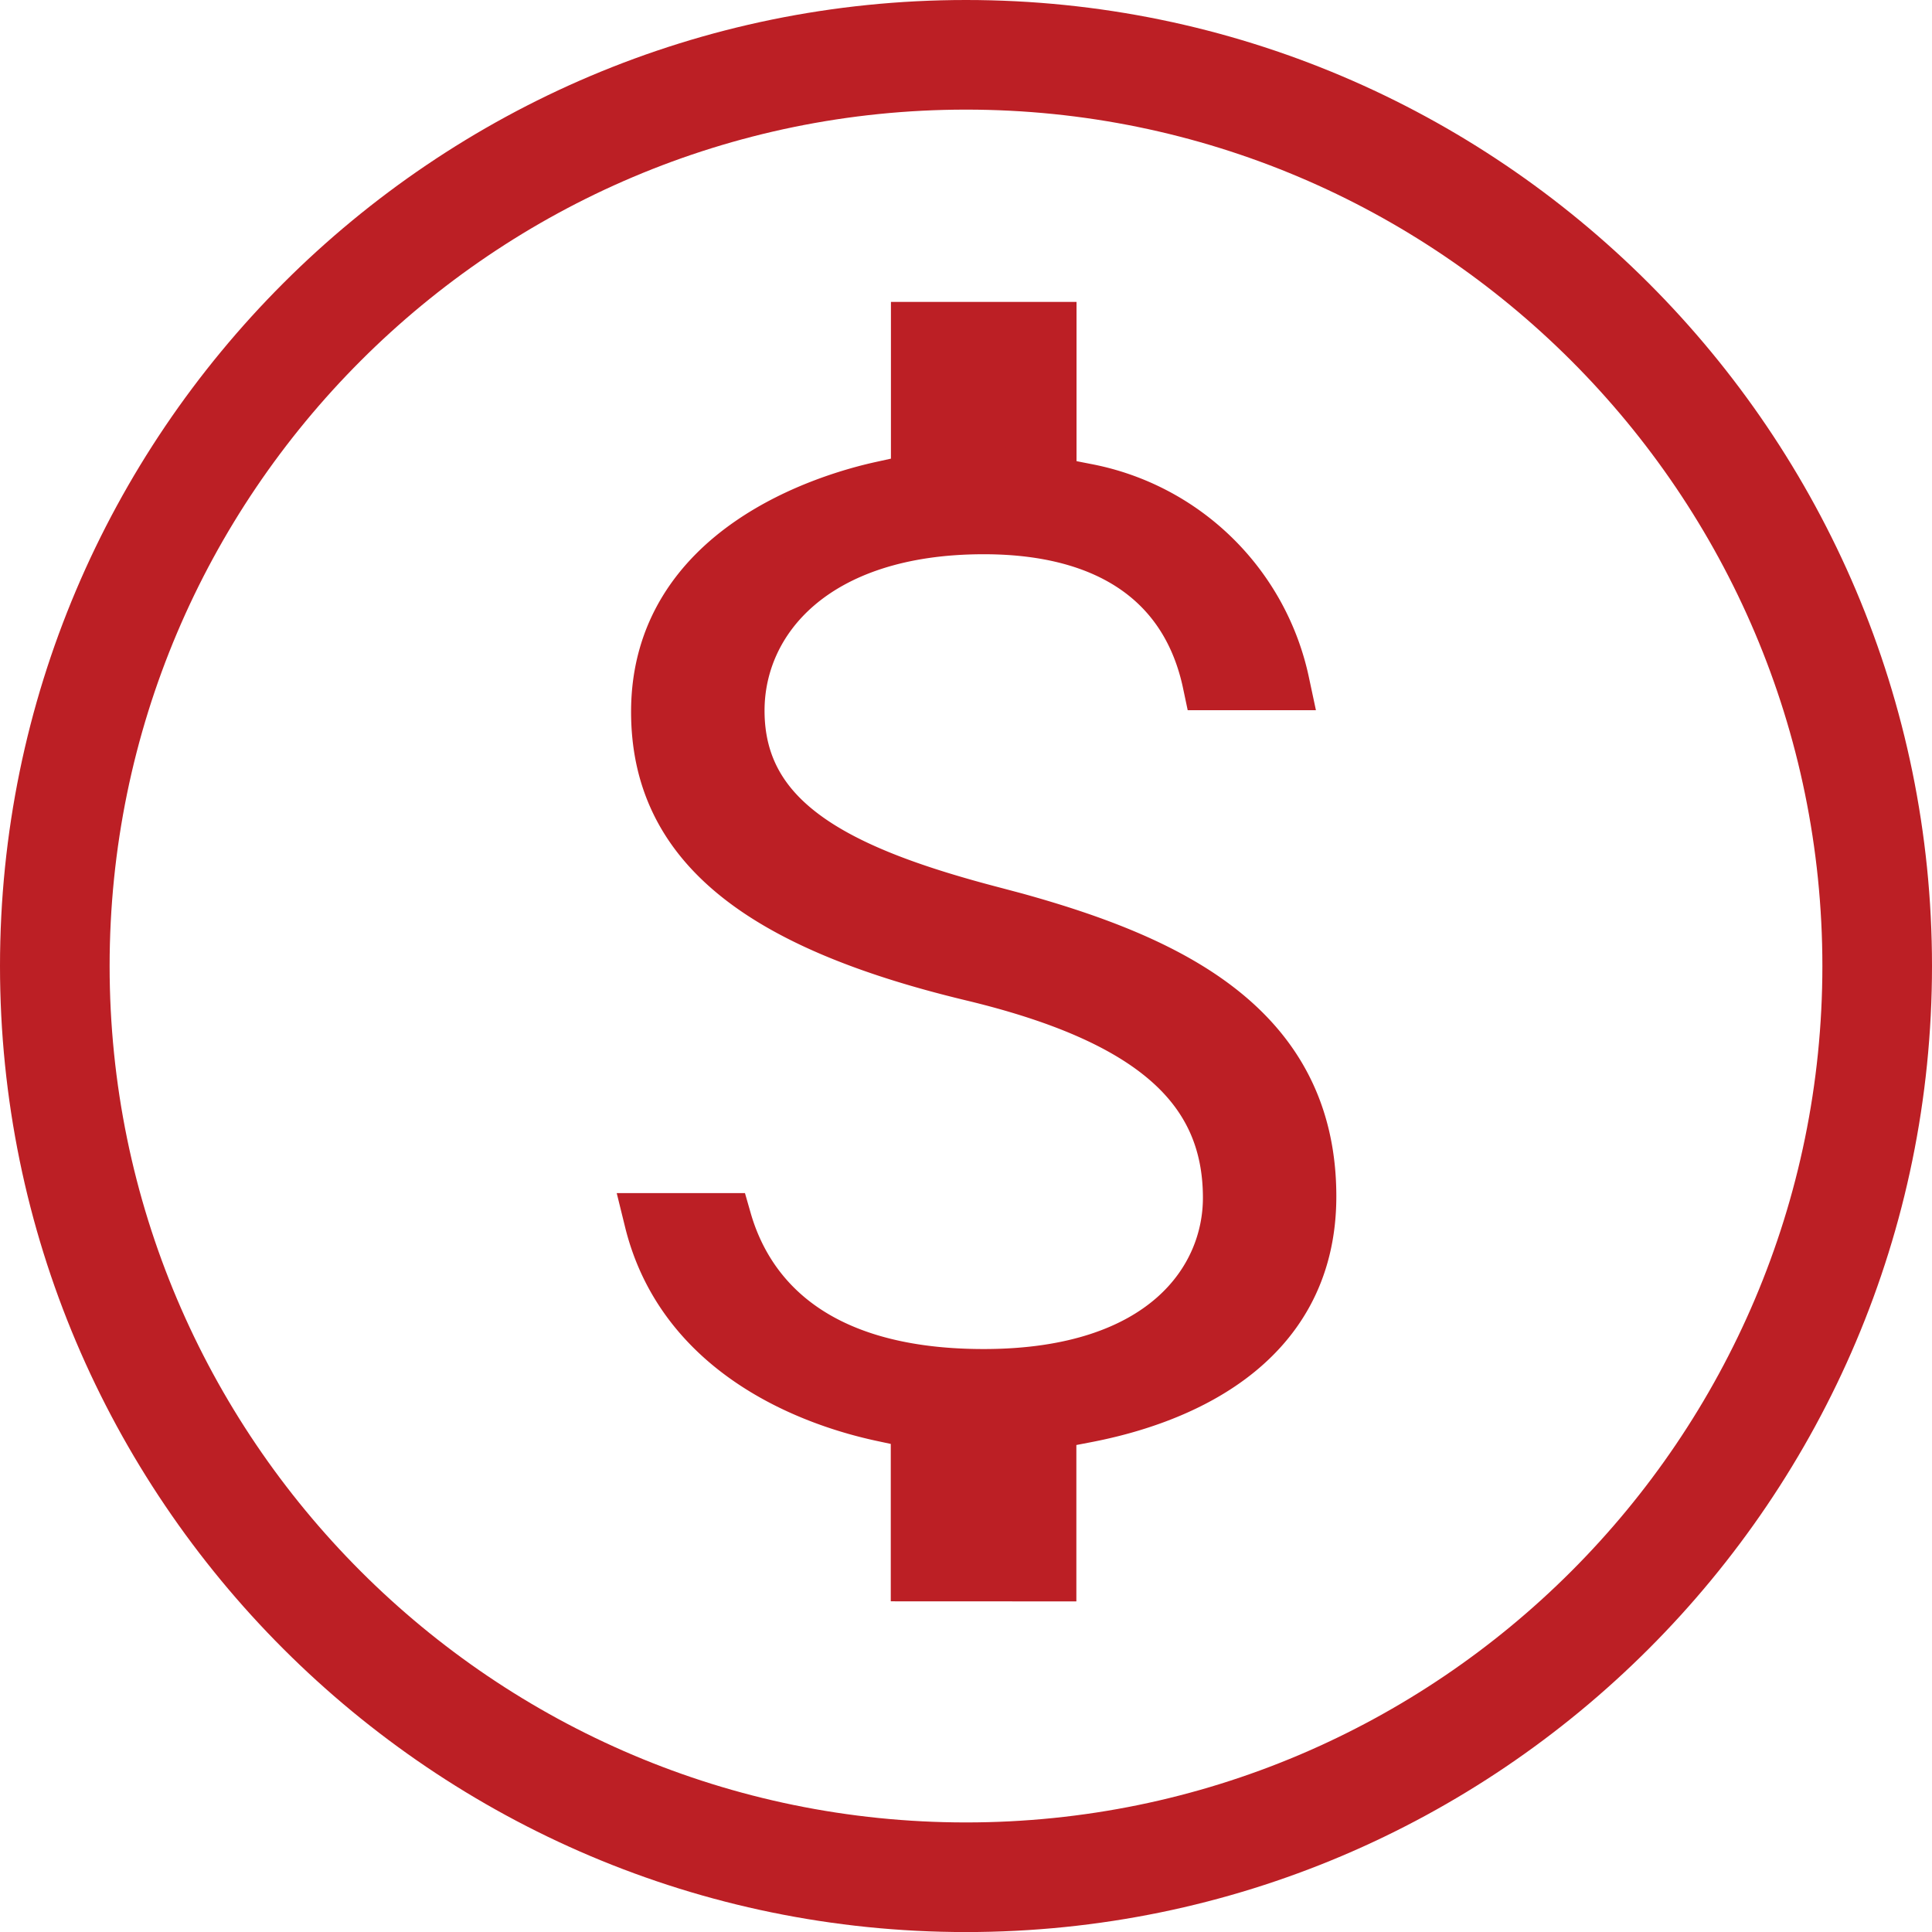 <svg xmlns="http://www.w3.org/2000/svg" width="35.249" height="35.25"><g data-name="Group 1929"><path fill="#bc1f25" stroke="#bc1f25" d="M16.752 28.716V25.94l-.662-.142c-1.119-.241-3.589-1.049-4.2-3.53h1.325c.344 1.2 1.421 2.845 4.732 2.845s4.5-1.755 4.5-3.258c0-2.048-1.453-3.309-4.708-4.09-3.96-.951-5.725-2.425-5.725-4.779 0-2.948 3.124-3.862 4.082-4.071l.659-.145V6.008h2.386v2.817l.677.133a4.525 4.525 0 0 1 3.573 3.5h-1.316c-.389-1.843-1.827-2.846-4.126-2.846-3.107 0-4.5 1.684-4.5 3.353 0 2.075 1.876 2.987 4.693 3.719l.376.1c2.832.785 5.363 1.986 5.363 5.044 0 2.794-2.545 3.7-4.062 3.992l-.681.131v2.766Z" data-name="Path 13598"/><g fill="none" data-name="Path 13599"><path d="M17.625 35.25a17.625 17.625 0 1 1 17.624-17.625A17.645 17.645 0 0 1 17.625 35.25Z"/><path fill="#bc1f25" d="M17.625 33.25c8.615 0 15.624-7.01 15.624-15.625C33.249 9.009 26.24 2 17.625 2 9.009 2 2 9.01 2 17.625 2 26.241 9.01 33.25 17.625 33.25m0 2C7.906 35.25 0 27.343 0 17.625 0 7.906 7.906 0 17.625 0c9.718 0 17.624 7.906 17.624 17.625 0 9.718-7.906 17.625-17.624 17.625Z"/></g></g></svg>